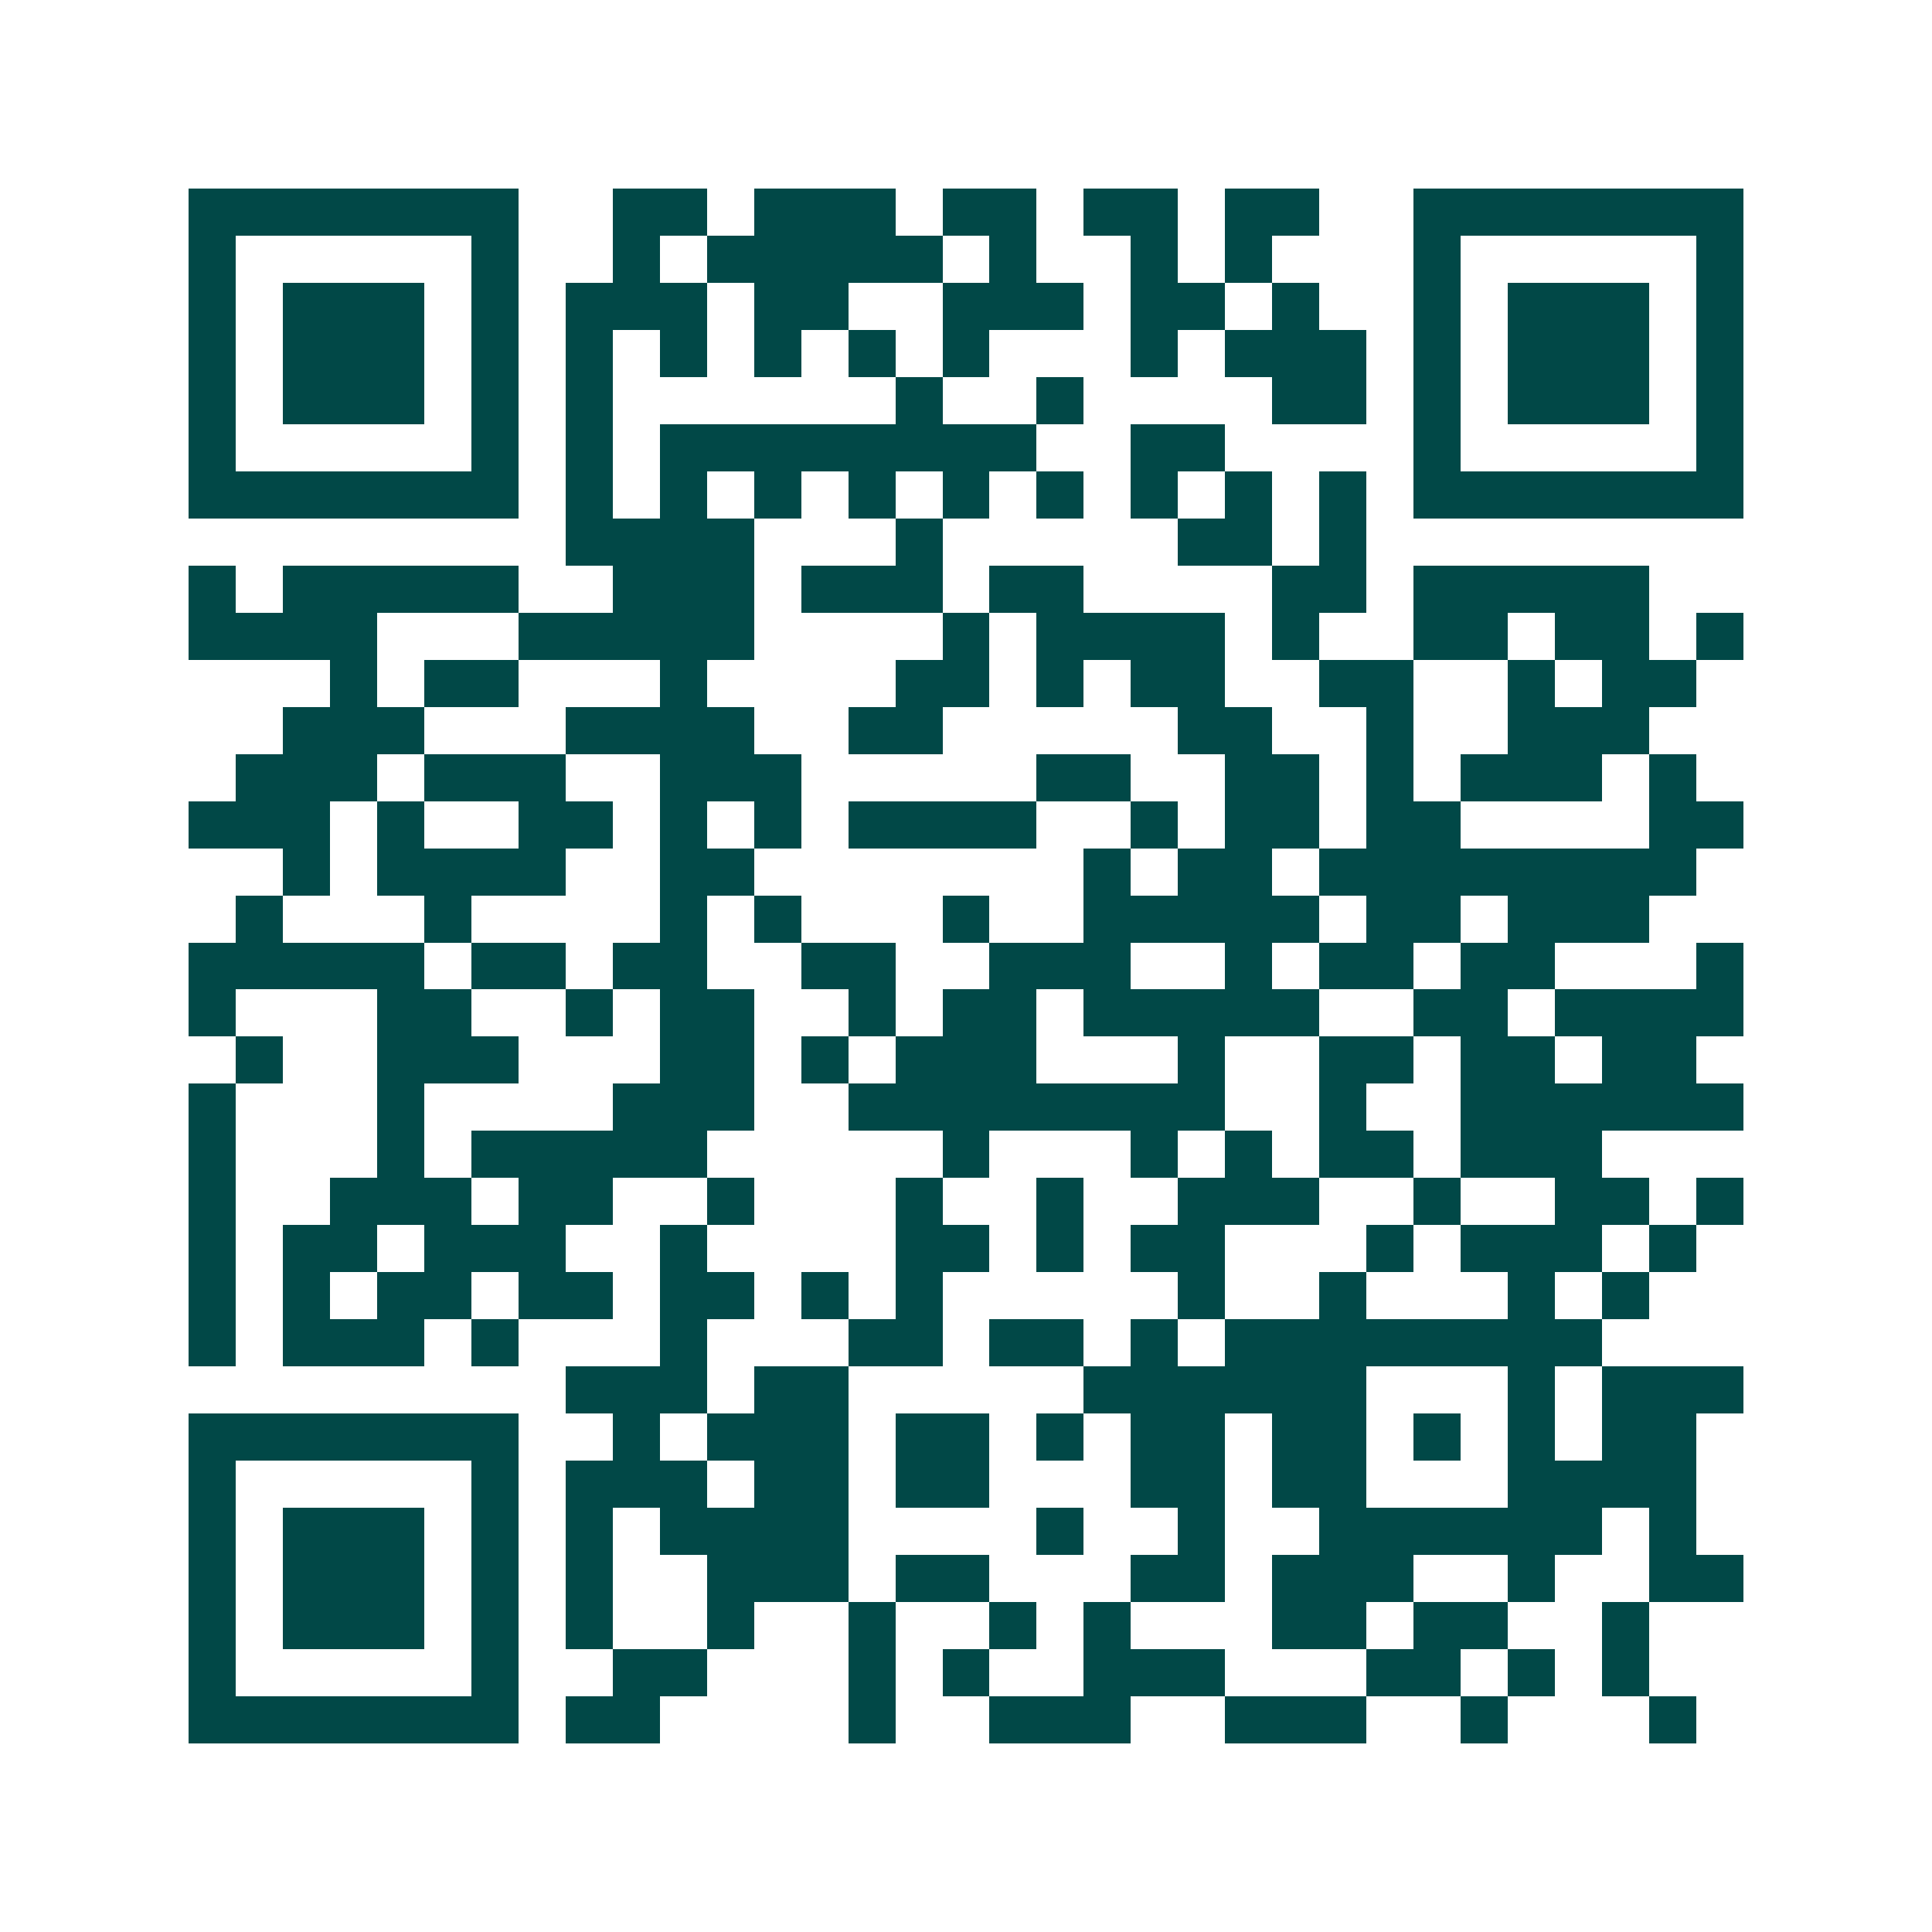 <svg xmlns="http://www.w3.org/2000/svg" width="200" height="200" viewBox="0 0 41 41" shape-rendering="crispEdges"><path fill="#ffffff" d="M0 0h41v41H0z"/><path stroke="#014847" d="M4 4.5h7m2 0h2m1 0h3m1 0h2m1 0h2m1 0h2m2 0h7M4 5.5h1m5 0h1m2 0h1m1 0h5m1 0h1m2 0h1m1 0h1m3 0h1m5 0h1M4 6.5h1m1 0h3m1 0h1m1 0h3m1 0h2m2 0h3m1 0h2m1 0h1m2 0h1m1 0h3m1 0h1M4 7.5h1m1 0h3m1 0h1m1 0h1m1 0h1m1 0h1m1 0h1m1 0h1m3 0h1m1 0h3m1 0h1m1 0h3m1 0h1M4 8.5h1m1 0h3m1 0h1m1 0h1m6 0h1m2 0h1m4 0h2m1 0h1m1 0h3m1 0h1M4 9.5h1m5 0h1m1 0h1m1 0h8m2 0h2m4 0h1m5 0h1M4 10.5h7m1 0h1m1 0h1m1 0h1m1 0h1m1 0h1m1 0h1m1 0h1m1 0h1m1 0h1m1 0h7M12 11.5h4m3 0h1m5 0h2m1 0h1M4 12.5h1m1 0h5m2 0h3m1 0h3m1 0h2m4 0h2m1 0h5M4 13.5h4m3 0h5m4 0h1m1 0h4m1 0h1m2 0h2m1 0h2m1 0h1M7 14.5h1m1 0h2m3 0h1m4 0h2m1 0h1m1 0h2m2 0h2m2 0h1m1 0h2M6 15.5h3m3 0h4m2 0h2m5 0h2m2 0h1m2 0h3M5 16.5h3m1 0h3m2 0h3m5 0h2m2 0h2m1 0h1m1 0h3m1 0h1M4 17.5h3m1 0h1m2 0h2m1 0h1m1 0h1m1 0h4m2 0h1m1 0h2m1 0h2m4 0h2M6 18.5h1m1 0h4m2 0h2m7 0h1m1 0h2m1 0h8M5 19.5h1m3 0h1m4 0h1m1 0h1m3 0h1m2 0h5m1 0h2m1 0h3M4 20.5h5m1 0h2m1 0h2m2 0h2m2 0h3m2 0h1m1 0h2m1 0h2m3 0h1M4 21.5h1m3 0h2m2 0h1m1 0h2m2 0h1m1 0h2m1 0h5m2 0h2m1 0h4M5 22.5h1m2 0h3m3 0h2m1 0h1m1 0h3m3 0h1m2 0h2m1 0h2m1 0h2M4 23.5h1m3 0h1m4 0h3m2 0h8m2 0h1m2 0h6M4 24.5h1m3 0h1m1 0h5m5 0h1m3 0h1m1 0h1m1 0h2m1 0h3M4 25.5h1m2 0h3m1 0h2m2 0h1m3 0h1m2 0h1m2 0h3m2 0h1m2 0h2m1 0h1M4 26.5h1m1 0h2m1 0h3m2 0h1m4 0h2m1 0h1m1 0h2m3 0h1m1 0h3m1 0h1M4 27.5h1m1 0h1m1 0h2m1 0h2m1 0h2m1 0h1m1 0h1m5 0h1m2 0h1m3 0h1m1 0h1M4 28.5h1m1 0h3m1 0h1m3 0h1m3 0h2m1 0h2m1 0h1m1 0h8M12 29.5h3m1 0h2m5 0h6m3 0h1m1 0h3M4 30.5h7m2 0h1m1 0h3m1 0h2m1 0h1m1 0h2m1 0h2m1 0h1m1 0h1m1 0h2M4 31.5h1m5 0h1m1 0h3m1 0h2m1 0h2m3 0h2m1 0h2m3 0h4M4 32.5h1m1 0h3m1 0h1m1 0h1m1 0h4m4 0h1m2 0h1m2 0h6m1 0h1M4 33.5h1m1 0h3m1 0h1m1 0h1m2 0h3m1 0h2m3 0h2m1 0h3m2 0h1m2 0h2M4 34.5h1m1 0h3m1 0h1m1 0h1m2 0h1m2 0h1m2 0h1m1 0h1m3 0h2m1 0h2m2 0h1M4 35.5h1m5 0h1m2 0h2m3 0h1m1 0h1m2 0h3m3 0h2m1 0h1m1 0h1M4 36.5h7m1 0h2m4 0h1m2 0h3m2 0h3m2 0h1m3 0h1"/></svg>
